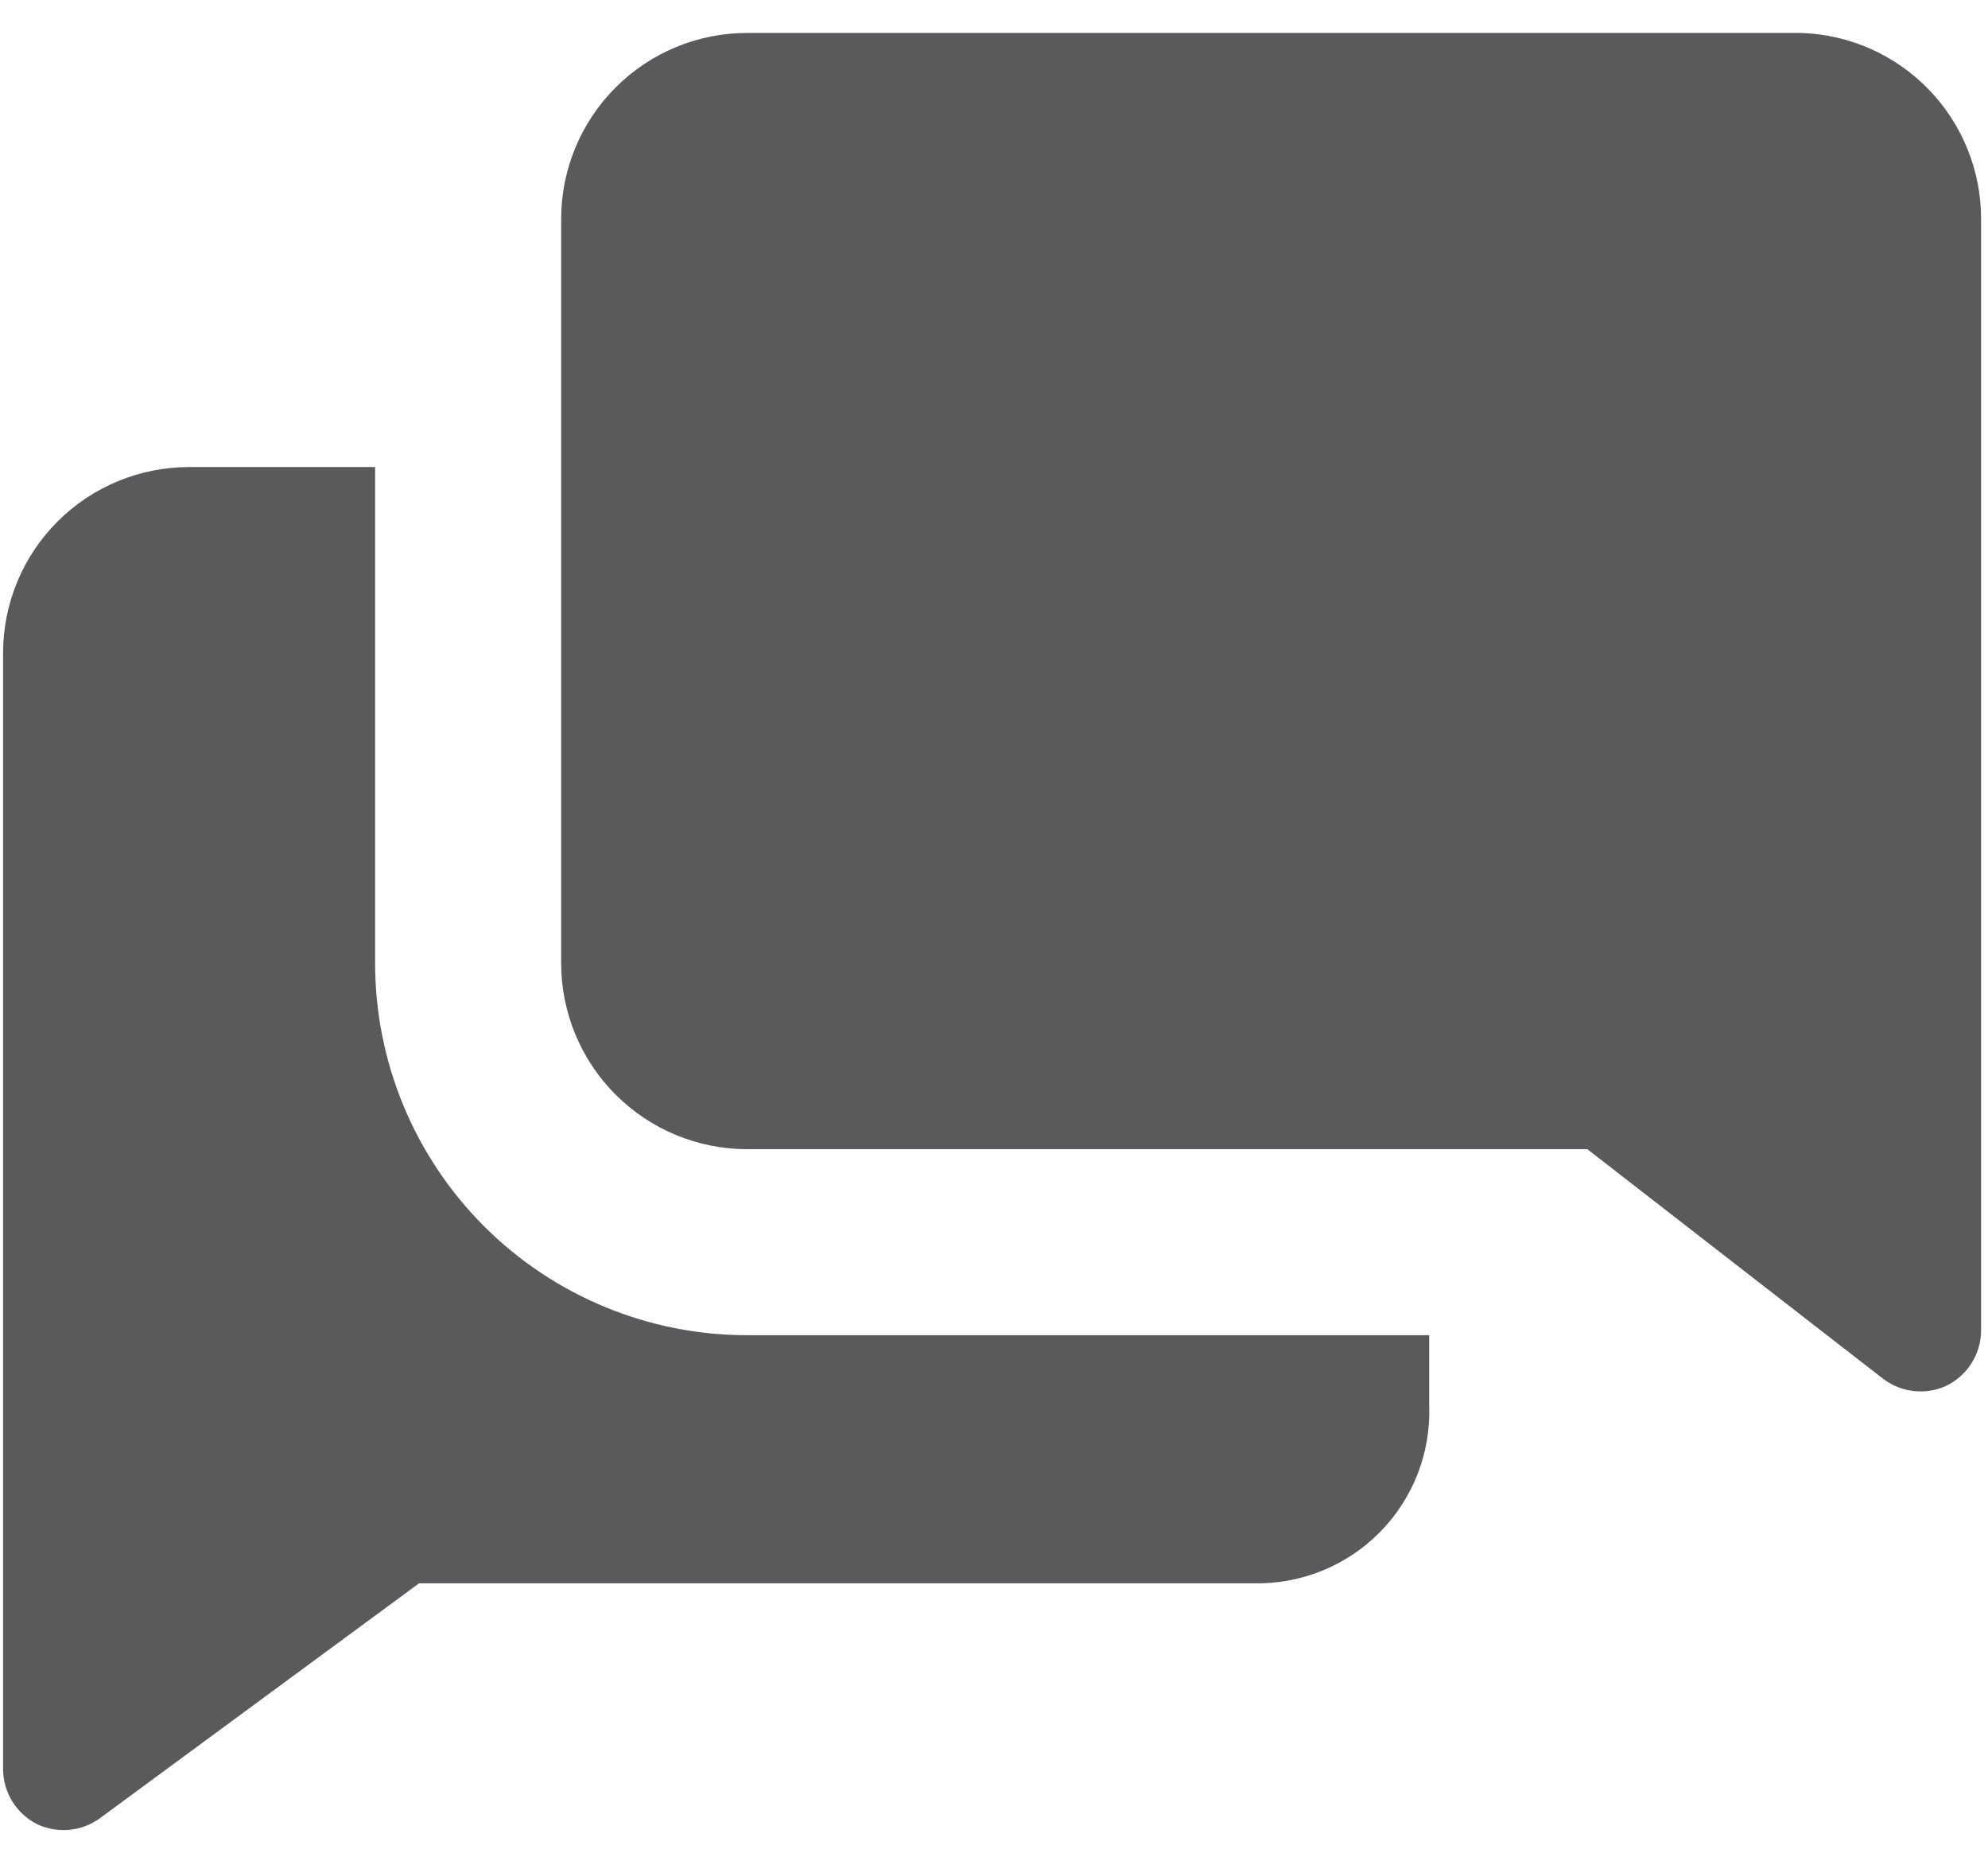 <?xml version="1.0" encoding="UTF-8"?> <svg xmlns="http://www.w3.org/2000/svg" width="44" height="41" viewBox="0 0 44 41" fill="none"><path d="M8.302 10.336V21.314C8.302 23.498 9.169 25.593 10.713 27.137C12.258 28.682 14.353 29.549 16.537 29.549H31.632V31.1C31.651 31.62 31.564 32.138 31.375 32.623C31.185 33.108 30.898 33.548 30.531 33.918C30.164 34.287 29.726 34.577 29.243 34.769C28.759 34.962 28.241 35.054 27.721 35.039H9.276L2.209 40.24C2.012 40.382 1.782 40.47 1.541 40.494C1.3 40.518 1.057 40.478 0.837 40.378C0.608 40.266 0.414 40.092 0.278 39.876C0.142 39.66 0.07 39.411 0.068 39.156V14.453C0.068 13.361 0.501 12.314 1.273 11.542C2.045 10.77 3.093 10.336 4.185 10.336H8.302ZM39.867 0.729C40.935 0.765 41.947 1.214 42.69 1.982C43.433 2.751 43.848 3.778 43.847 4.846V29.44C43.846 29.699 43.773 29.952 43.634 30.171C43.496 30.389 43.298 30.563 43.065 30.675C42.843 30.773 42.599 30.811 42.358 30.785C42.117 30.758 41.887 30.668 41.692 30.524L35.132 25.432H16.537C15.445 25.432 14.398 24.998 13.626 24.226C12.854 23.454 12.42 22.407 12.42 21.315V4.846C12.42 3.755 12.854 2.707 13.626 1.935C14.398 1.163 15.445 0.729 16.537 0.729H39.867Z" fill="#5A595B"></path></svg> 